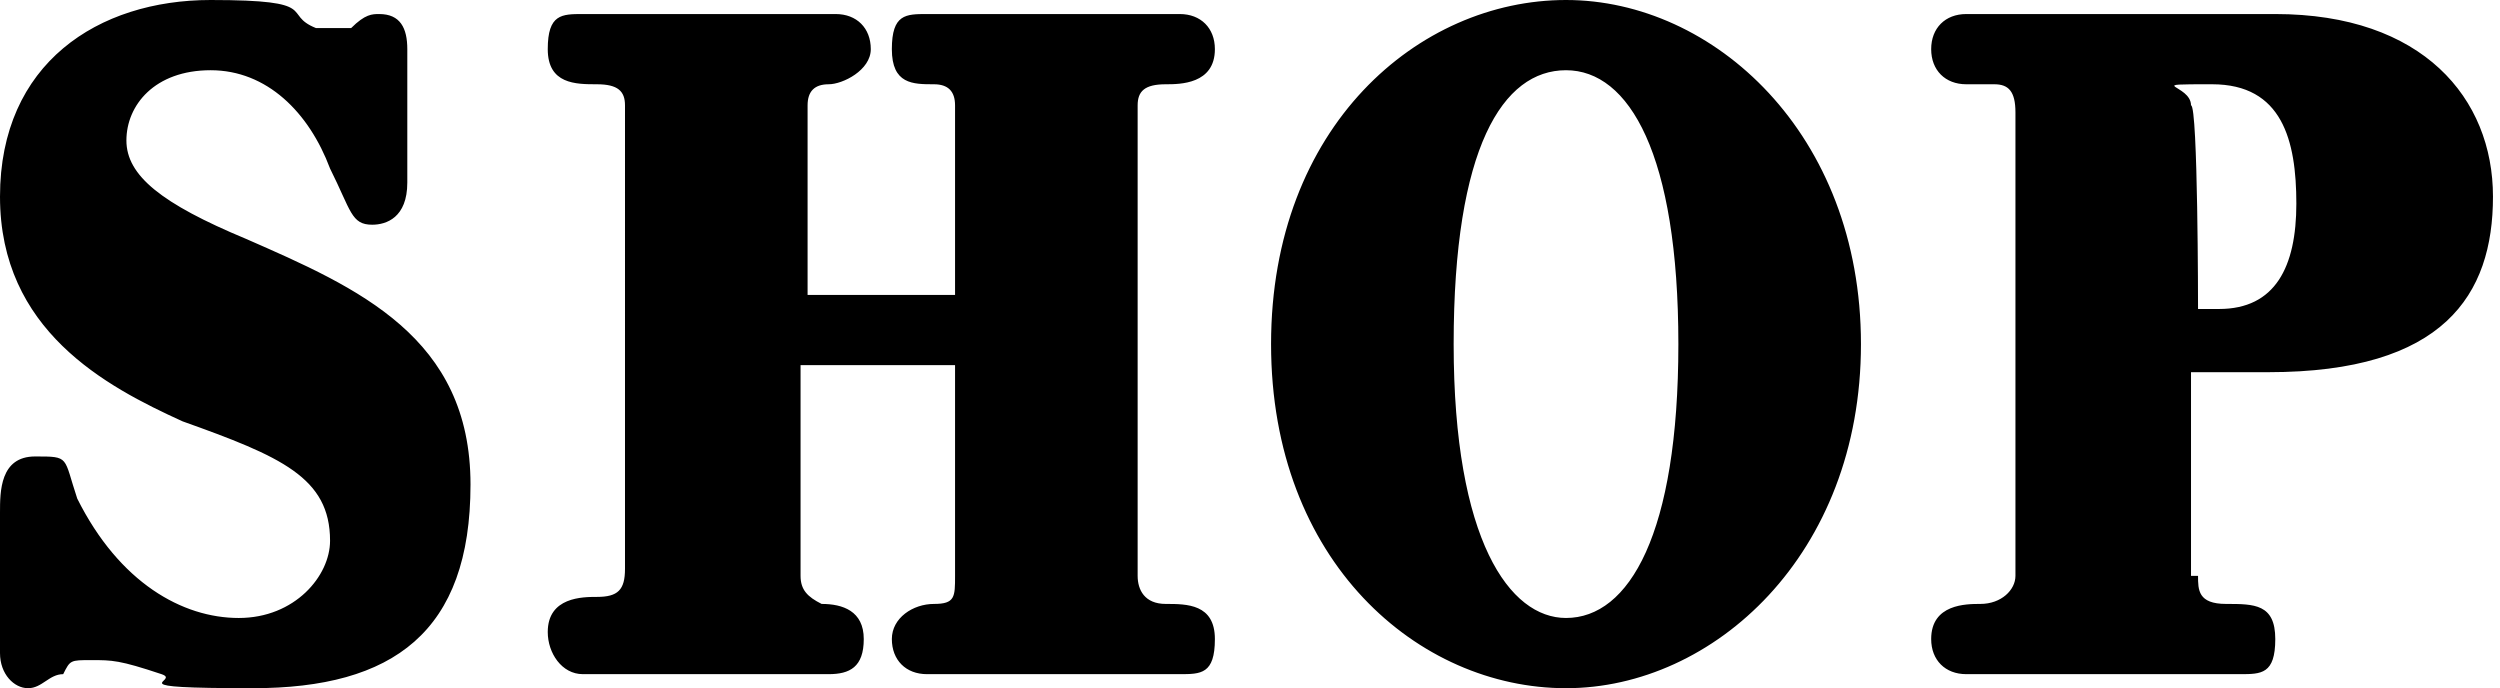 <svg xmlns="http://www.w3.org/2000/svg" viewBox="0 0 35.6 9.8"><path d="M0 7.3c0-.3 0-.8.5-.8s.4 0 .6.6c.6 1.2 1.5 1.7 2.3 1.7s1.3-.6 1.3-1.1c0-.9-.7-1.2-2.1-1.7C1.5 5.5 0 4.7 0 2.8S1.4 0 3 0s1 .2 1.5.4H5c.2-.2.3-.2.4-.2.3 0 .4.2.4.5v1.9c0 .5-.3.6-.5.6-.3 0-.3-.2-.6-.8C4.4 1.6 3.8 1 3 1s-1.2.5-1.2 1 .5.9 1.7 1.4c1.6.7 3.2 1.4 3.2 3.5S5.6 9.8 3.6 9.8s-1-.1-1.3-.2c-.6-.2-.7-.2-1-.2s-.3 0-.4.2c-.2 0-.3.2-.5.2S0 9.6 0 9.3zm13.6-3.1V1.5q0-.3-.3-.3c-.3 0-.6 0-.6-.5s.2-.5.5-.5h3.6c.3 0 .5.2.5.5 0 .5-.5.5-.7.5-.3 0-.4.1-.4.3v6.7c0 .2.1.4.4.4s.7 0 .7.5-.2.5-.5.5h-3.6c-.3 0-.5-.2-.5-.5s.3-.5.6-.5.3-.1.3-.4v-3h-2.2v3c0 .2.1.3.3.4.3 0 .6.1.6.5s-.2.5-.5.5H8.3c-.3 0-.5-.3-.5-.6 0-.5.5-.5.7-.5.3 0 .4-.1.4-.4V1.5c0-.2-.1-.3-.4-.3s-.7 0-.7-.5.2-.5.5-.5h3.6c.3 0 .5.2.5.5s-.4.5-.6.5-.3.1-.3.3v2.7zM22.3 0c2.1 0 4.2 1.9 4.2 4.9s-2.1 4.9-4.2 4.9-4.2-1.8-4.2-4.9S20.2 0 22.3 0m0 8.8c.9 0 1.6-1.2 1.6-3.9S23.2 1 22.3 1s-1.6 1.1-1.6 3.9.8 3.9 1.6 3.9m9-.6c0 .2 0 .4.4.4s.7 0 .7.5-.2.5-.5.5H28c-.3 0-.5-.2-.5-.5 0-.5.5-.5.7-.5.3 0 .5-.2.5-.4V1.6c0-.3-.1-.4-.3-.4H28c-.3 0-.5-.2-.5-.5s.2-.5.5-.5h4.4c2.1 0 3.1 1.2 3.1 2.6s-.7 2.5-3.2 2.5h-1.1v2.9zm0-3.8h.3c.8 0 1.1-.6 1.1-1.5s-.2-1.7-1.2-1.7-.3 0-.3.3c.1 0 .1 2.9.1 2.9"/></svg>